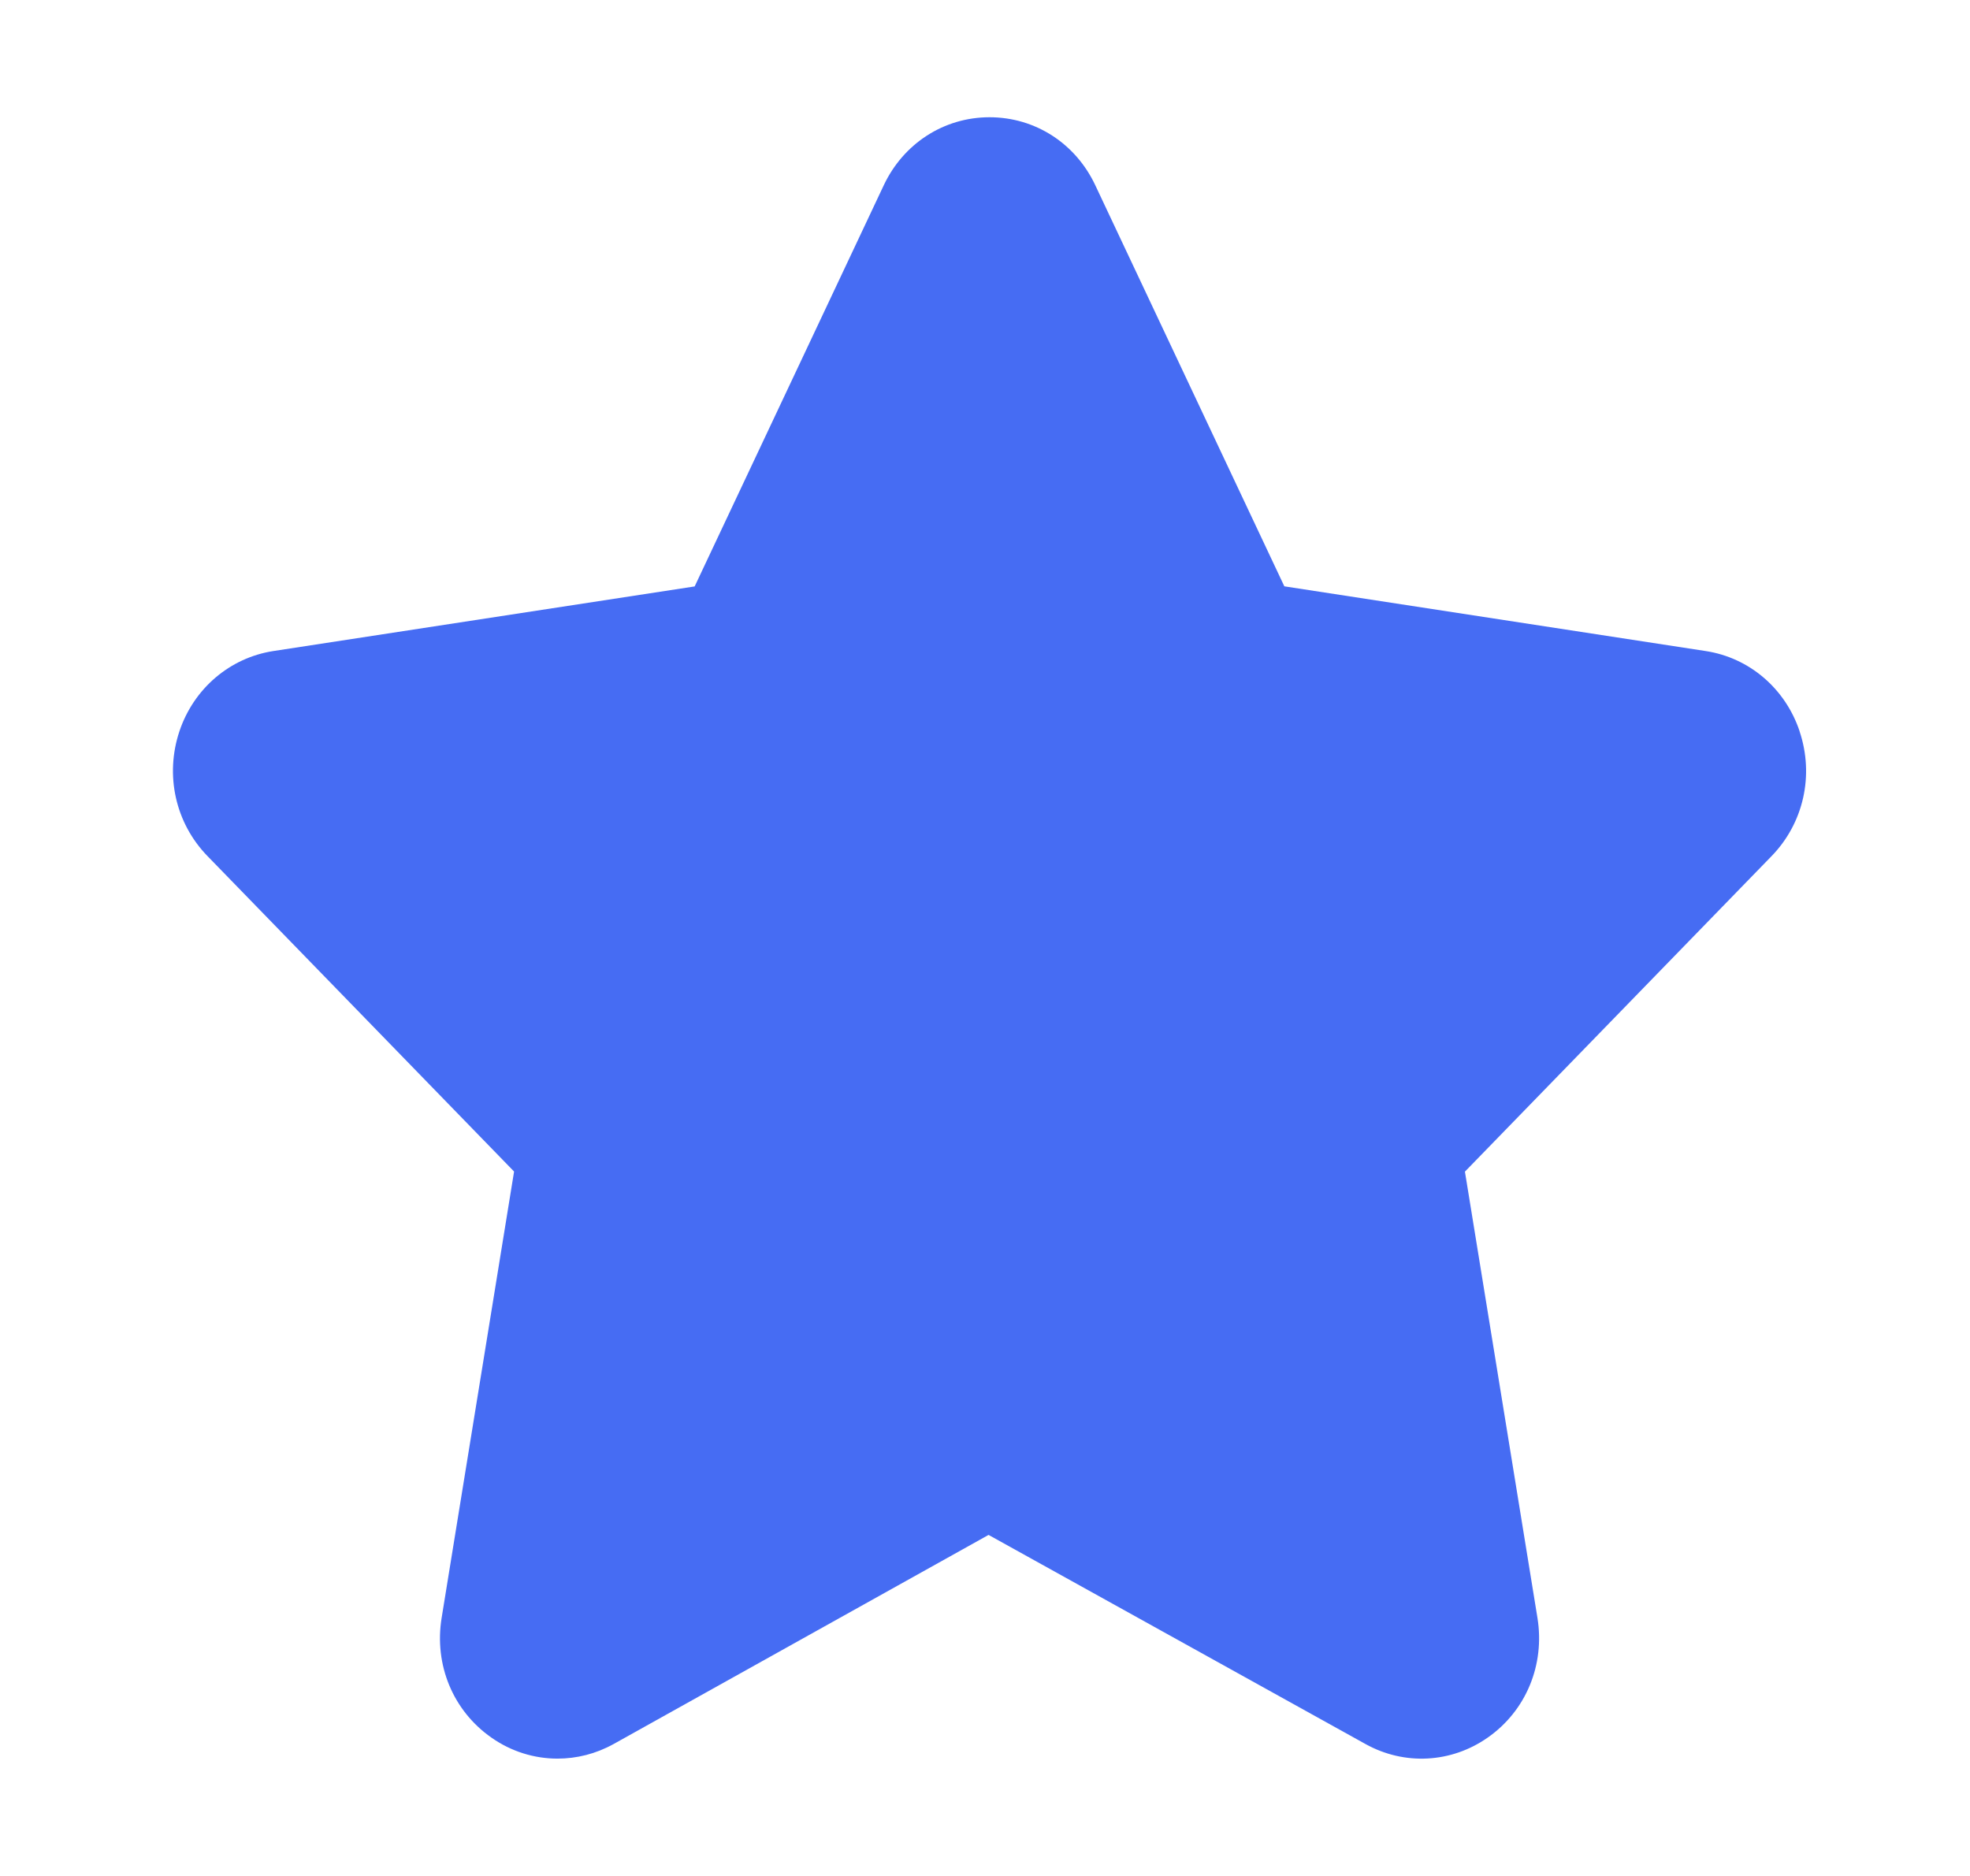 <svg width="21" height="20" viewBox="0 0 21 20" fill="none" xmlns="http://www.w3.org/2000/svg">
<path d="M19.183 7.794C19.03 7.339 18.647 7.012 18.183 6.941L13.691 6.251L11.678 1.98C11.468 1.529 11.035 1.25 10.548 1.25C10.062 1.25 9.629 1.53 9.419 1.979L7.405 6.252L2.913 6.941C2.45 7.013 2.066 7.34 1.913 7.795C1.756 8.264 1.87 8.775 2.211 9.126L5.48 12.49L4.708 17.247C4.626 17.749 4.829 18.238 5.237 18.524C5.45 18.674 5.696 18.749 5.943 18.749C6.148 18.749 6.352 18.698 6.54 18.594L10.538 16.364L14.557 18.594C14.972 18.824 15.471 18.797 15.86 18.524C16.268 18.238 16.47 17.749 16.389 17.248L15.616 12.491L18.885 9.127C19.226 8.776 19.341 8.266 19.183 7.796L19.183 7.794Z" fill="#466CF3"/>
</svg>

